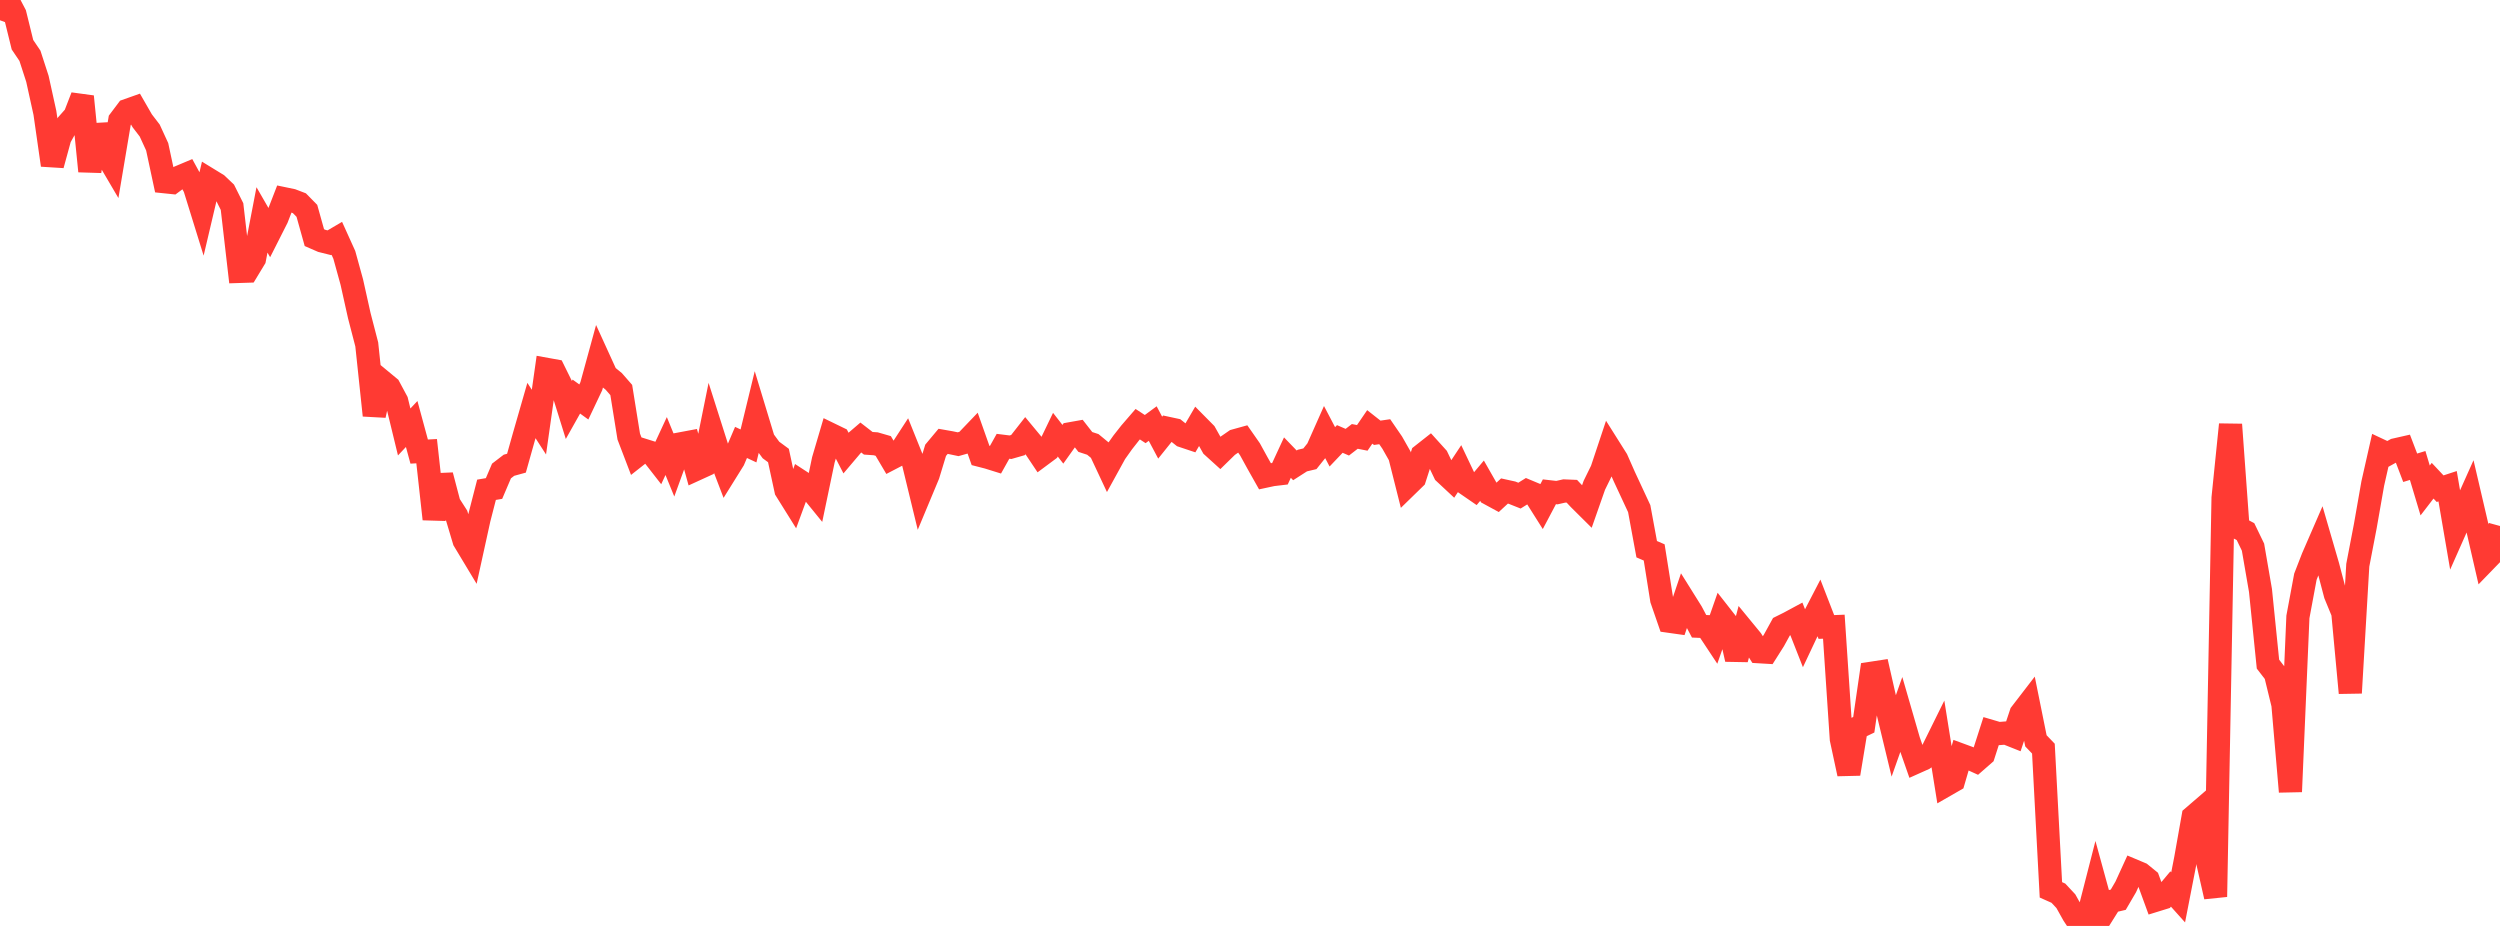 <?xml version="1.0" standalone="no"?>
<!DOCTYPE svg PUBLIC "-//W3C//DTD SVG 1.1//EN" "http://www.w3.org/Graphics/SVG/1.1/DTD/svg11.dtd">

<svg width="135" height="50" viewBox="0 0 135 50" preserveAspectRatio="none" 
  xmlns="http://www.w3.org/2000/svg"
  xmlns:xlink="http://www.w3.org/1999/xlink">


<polyline points="0.0, 1.095 0.404, 0.0 0.808, 0.77 1.213, 2.415 1.617, 3.013 2.021, 4.258 2.425, 6.094 2.829, 8.914 3.234, 7.434 3.638, 6.711 4.042, 6.256 4.446, 5.214 4.85, 9.244 5.254, 6.767 5.659, 8.211 6.063, 8.898 6.467, 6.499 6.871, 5.962 7.275, 5.819 7.68, 6.522 8.084, 7.049 8.488, 7.927 8.892, 9.814 9.296, 9.856 9.701, 9.555 10.105, 9.385 10.509, 10.124 10.913, 11.428 11.317, 9.713 11.722, 9.961 12.126, 10.345 12.53, 11.155 12.934, 14.657 13.338, 14.644 13.743, 13.975 14.147, 11.875 14.551, 12.576 14.955, 11.778 15.359, 10.735 15.763, 10.819 16.168, 10.974 16.572, 11.386 16.976, 12.832 17.38, 13.008 17.784, 13.109 18.189, 12.871 18.593, 13.764 18.997, 15.229 19.401, 17.042 19.805, 18.599 20.21, 22.429 20.614, 20.577 21.018, 20.911 21.422, 21.663 21.826, 23.326 22.231, 22.896 22.635, 24.385 23.039, 24.363 23.443, 28.029 23.847, 25.668 24.251, 27.205 24.656, 27.837 25.06, 29.189 25.464, 29.86 25.868, 28.021 26.272, 26.448 26.677, 26.379 27.081, 25.433 27.485, 25.123 27.889, 25.012 28.293, 23.576 28.698, 22.168 29.102, 22.794 29.506, 19.943 29.91, 20.016 30.314, 20.834 30.719, 22.134 31.123, 21.415 31.527, 21.707 31.931, 20.854 32.335, 19.379 32.74, 20.267 33.144, 20.597 33.548, 21.06 33.952, 23.574 34.356, 24.63 34.76, 24.312 35.165, 24.439 35.569, 24.957 35.973, 24.086 36.377, 25.075 36.781, 23.961 37.186, 23.885 37.59, 25.34 37.994, 25.155 38.398, 23.159 38.802, 24.429 39.207, 25.487 39.611, 24.838 40.015, 23.891 40.419, 24.08 40.823, 22.417 41.228, 23.751 41.632, 24.3 42.036, 24.598 42.44, 26.466 42.844, 27.113 43.249, 26.009 43.653, 26.272 44.057, 26.769 44.461, 24.836 44.865, 23.465 45.269, 23.661 45.674, 24.447 46.078, 23.97 46.482, 23.624 46.886, 23.937 47.29, 23.965 47.695, 24.082 48.099, 24.766 48.503, 24.556 48.907, 23.935 49.311, 24.94 49.716, 26.609 50.12, 25.641 50.524, 24.315 50.928, 23.832 51.332, 23.903 51.737, 23.988 52.141, 23.874 52.545, 23.452 52.949, 24.594 53.353, 24.698 53.757, 24.824 54.162, 24.1 54.566, 24.15 54.97, 24.034 55.374, 23.519 55.778, 24.006 56.183, 24.612 56.587, 24.312 56.991, 23.472 57.395, 23.99 57.799, 23.422 58.204, 23.35 58.608, 23.866 59.012, 23.998 59.416, 24.331 59.82, 25.193 60.225, 24.457 60.629, 23.888 61.033, 23.374 61.437, 22.906 61.841, 23.17 62.246, 22.872 62.65, 23.633 63.054, 23.129 63.458, 23.216 63.862, 23.538 64.266, 23.673 64.671, 22.979 65.075, 23.387 65.479, 24.107 65.883, 24.473 66.287, 24.078 66.692, 23.798 67.096, 23.686 67.5, 24.265 67.904, 25.001 68.308, 25.718 68.713, 25.631 69.117, 25.583 69.521, 24.71 69.925, 25.129 70.329, 24.87 70.734, 24.774 71.138, 24.269 71.542, 23.359 71.946, 24.129 72.35, 23.704 72.754, 23.879 73.159, 23.566 73.563, 23.645 73.967, 23.053 74.371, 23.371 74.775, 23.312 75.18, 23.902 75.584, 24.614 75.988, 26.219 76.392, 25.825 76.796, 24.569 77.201, 24.25 77.605, 24.697 78.009, 25.54 78.413, 25.917 78.817, 25.307 79.222, 26.16 79.626, 26.438 80.03, 25.958 80.434, 26.667 80.838, 26.887 81.243, 26.514 81.647, 26.603 82.051, 26.764 82.455, 26.513 82.859, 26.682 83.263, 27.322 83.668, 26.556 84.072, 26.602 84.476, 26.511 84.88, 26.528 85.284, 26.958 85.689, 27.36 86.093, 26.208 86.497, 25.384 86.901, 24.172 87.305, 24.813 87.71, 25.731 88.114, 26.599 88.518, 27.468 88.922, 29.657 89.326, 29.831 89.731, 32.378 90.135, 33.547 90.539, 33.604 90.943, 32.409 91.347, 33.055 91.751, 33.819 92.156, 33.837 92.56, 34.447 92.964, 33.293 93.368, 33.808 93.772, 35.6 94.177, 34.064 94.581, 34.556 94.985, 35.193 95.389, 35.217 95.793, 34.579 96.198, 33.843 96.602, 33.642 97.006, 33.424 97.41, 34.453 97.814, 33.596 98.219, 32.815 98.623, 33.857 99.027, 33.841 99.431, 39.908 99.835, 41.788 100.24, 39.331 100.644, 39.137 101.048, 36.357 101.452, 36.295 101.856, 38.07 102.26, 39.744 102.665, 38.6 103.069, 39.996 103.473, 41.154 103.877, 40.973 104.281, 40.685 104.686, 39.865 105.09, 42.388 105.494, 42.156 105.898, 40.771 106.302, 40.92 106.707, 41.104 107.111, 40.751 107.515, 39.495 107.919, 39.614 108.323, 39.582 108.728, 39.743 109.132, 38.53 109.536, 38.005 109.94, 40.005 110.344, 40.426 110.749, 48.052 111.153, 48.232 111.557, 48.665 111.961, 49.388 112.365, 50.0 112.769, 49.431 113.174, 47.851 113.578, 49.325 113.982, 48.68 114.386, 48.585 114.79, 47.893 115.195, 47.008 115.599, 47.178 116.003, 47.507 116.407, 48.613 116.811, 48.488 117.216, 48.006 117.62, 48.457 118.024, 46.387 118.428, 44.109 118.832, 43.761 119.237, 46.646 119.641, 48.424 120.045, 26.891 120.449, 22.925 120.853, 28.495 121.257, 28.708 121.662, 29.546 122.066, 31.885 122.47, 35.863 122.874, 36.386 123.278, 38.044 123.683, 42.75 124.087, 33.312 124.491, 31.144 124.895, 30.103 125.299, 29.174 125.704, 30.567 126.108, 32.102 126.512, 33.083 126.916, 37.417 127.32, 30.522 127.725, 28.416 128.129, 26.112 128.533, 24.325 128.937, 24.515 129.341, 24.292 129.746, 24.2 130.15, 25.259 130.554, 25.136 130.958, 26.484 131.362, 25.959 131.766, 26.389 132.171, 26.256 132.575, 28.615 132.979, 27.704 133.383, 26.801 133.787, 28.532 134.192, 30.294 134.596, 29.877 135.0, 28.404" fill="none" stroke="#ff3a33" stroke-width="1.25"/>

</svg>